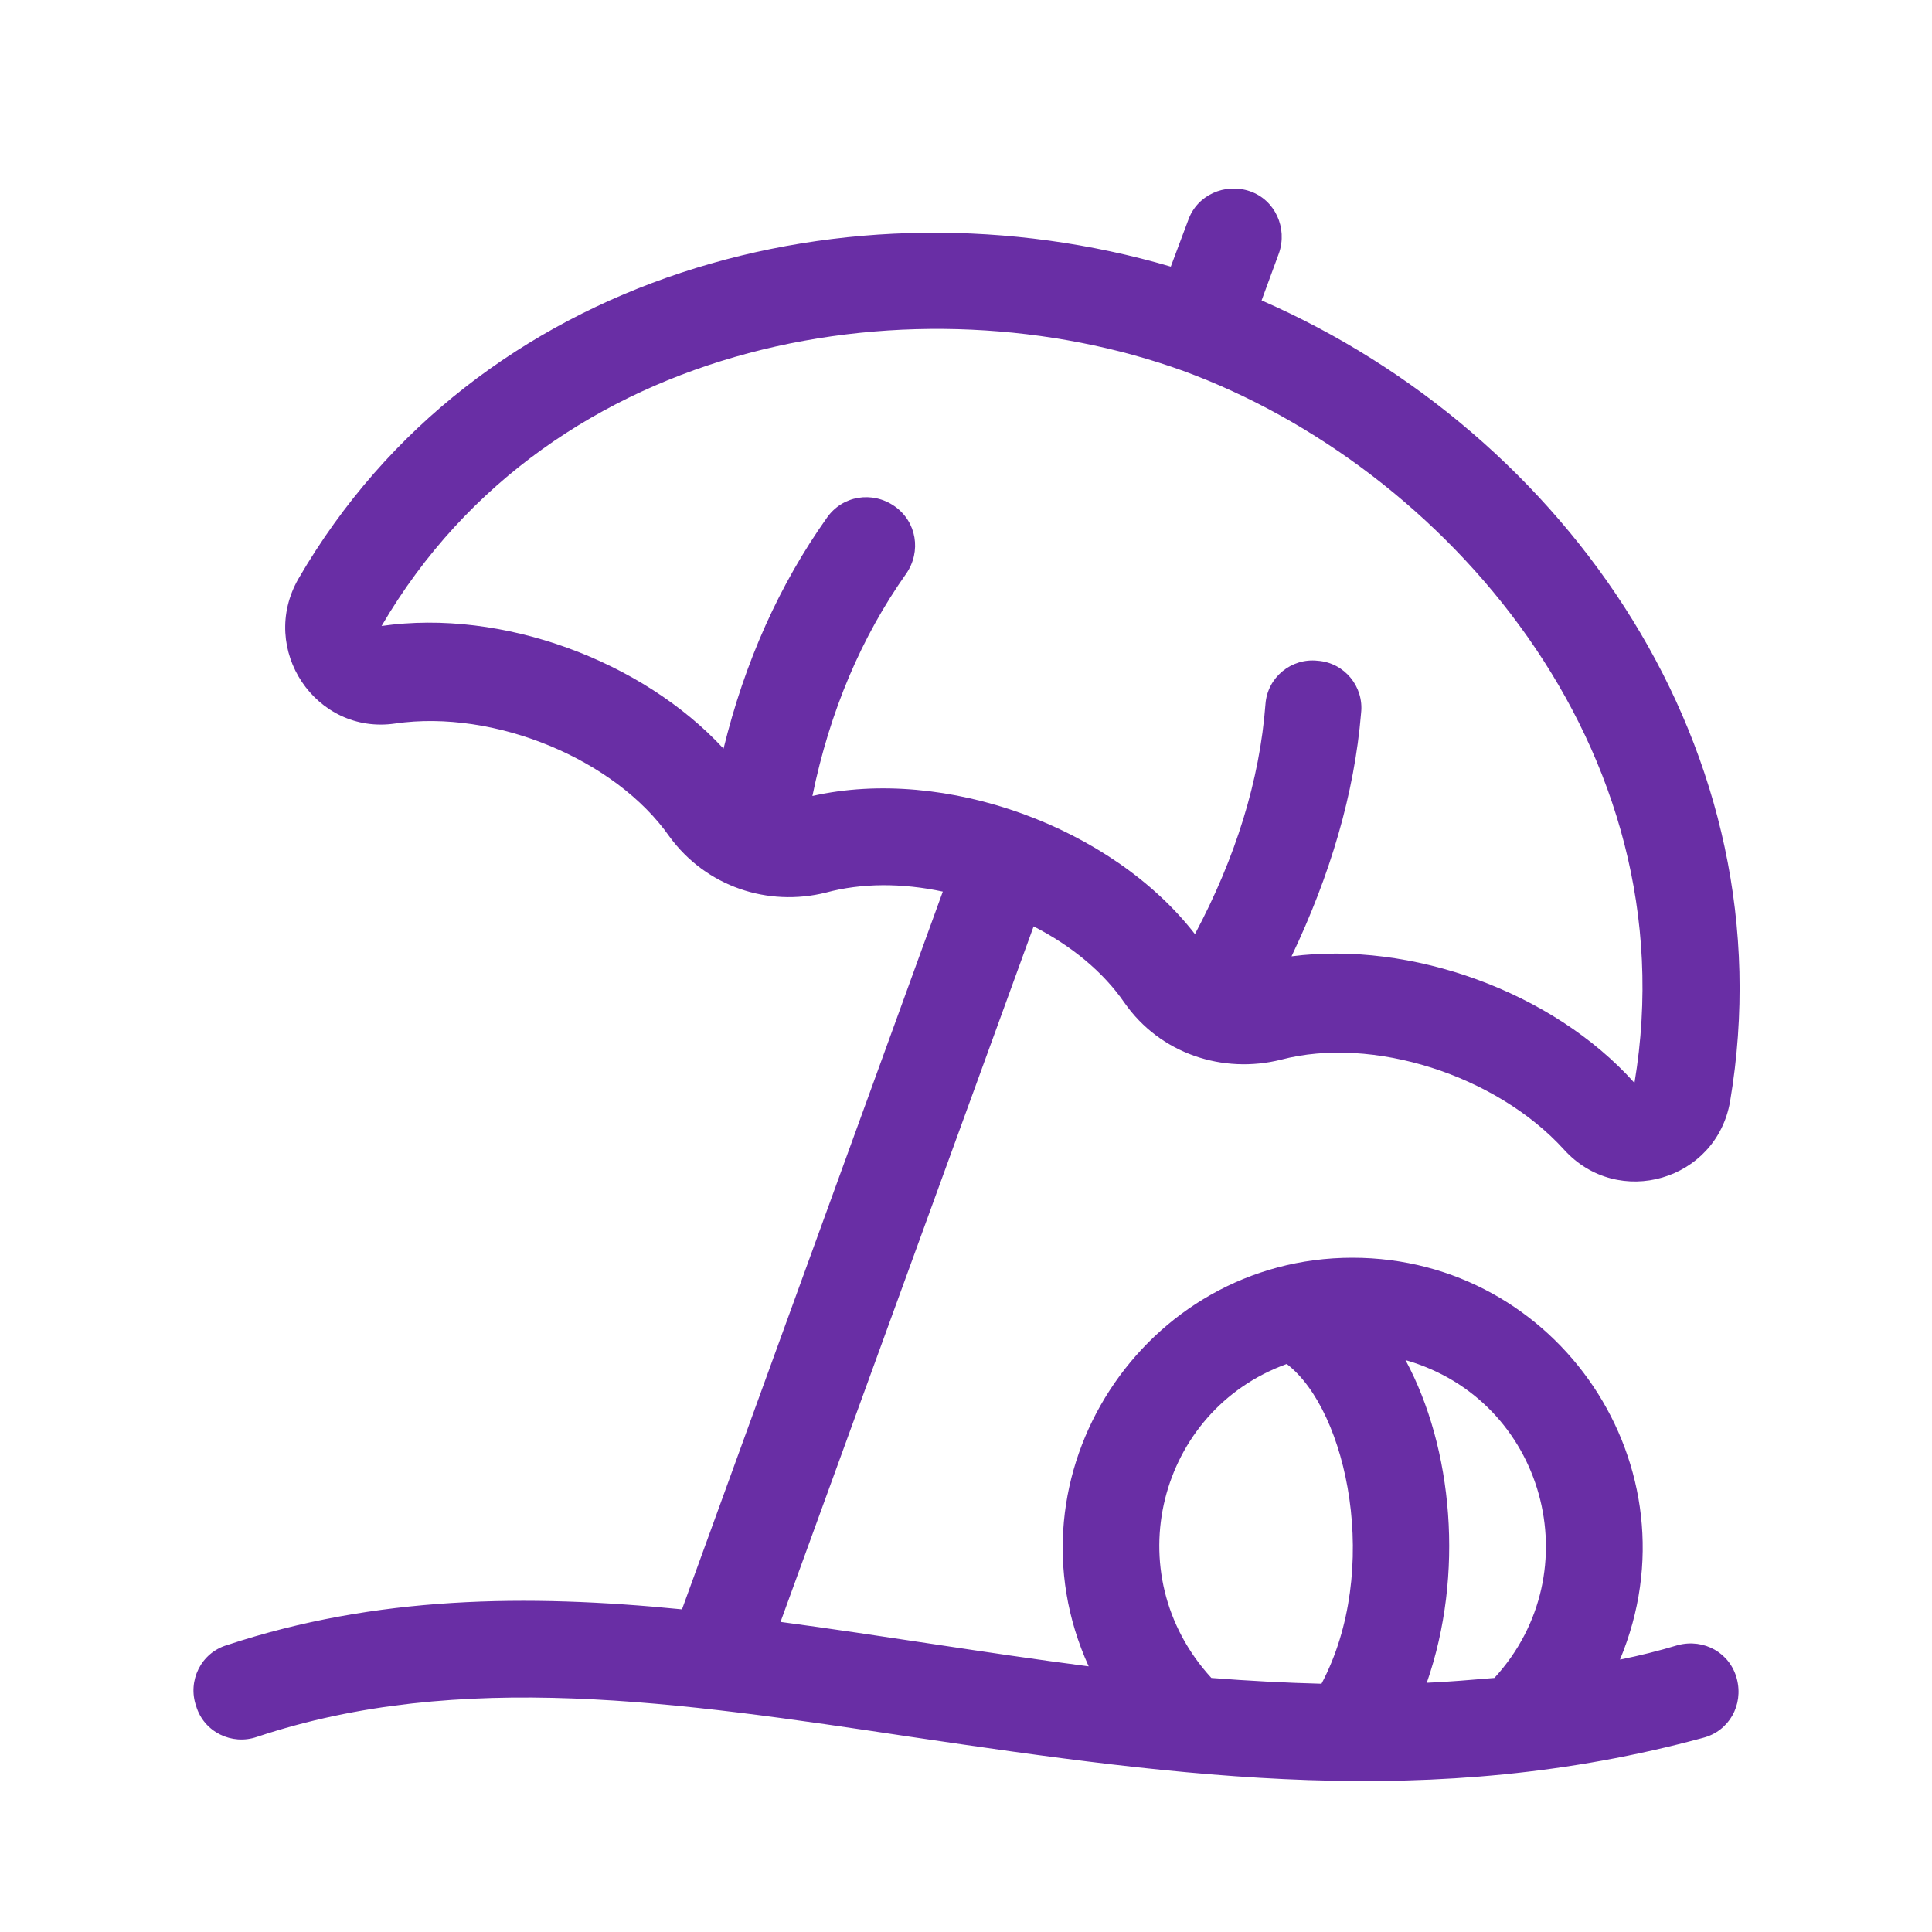 <svg width="126" height="126" viewBox="0 0 126 126" fill="none" xmlns="http://www.w3.org/2000/svg">
<path fill-rule="evenodd" clip-rule="evenodd" d="M59.409 113.274C44.289 111.006 29.988 108.864 16.758 113.274C15.12 113.841 13.293 112.959 12.789 111.258C12.222 109.62 13.104 107.793 14.805 107.289C24.507 104.076 34.335 103.95 44.478 104.958L61.488 58.149C58.842 57.582 56.196 57.582 53.865 58.212C50.085 59.157 46.053 57.834 43.659 54.558C40.131 49.518 32.256 46.242 25.767 47.187C20.601 47.943 16.821 42.336 19.467 37.737C31.059 17.766 55.503 11.277 76.356 17.388L77.49 14.364C78.057 12.726 79.884 11.907 81.522 12.474C83.16 13.041 83.979 14.868 83.412 16.506L82.278 19.593C102.186 28.287 116.676 49.014 112.833 71.82C111.951 76.986 105.525 78.876 101.997 74.97C97.587 70.119 89.523 67.536 83.538 69.111C79.758 70.056 75.663 68.733 73.332 65.394C71.946 63.378 69.867 61.677 67.41 60.417L50.904 105.777C57.519 106.659 64.197 107.793 71.001 108.675C65.331 96.201 74.592 82.026 88.2 82.026C101.619 82.026 110.88 95.697 105.651 108.234C106.911 107.982 108.171 107.667 109.431 107.289C111.132 106.848 112.833 107.793 113.274 109.494C113.715 111.195 112.77 112.896 111.069 113.337C93.429 118.125 77.301 115.92 59.409 113.274V113.274ZM79.002 109.431C81.396 109.62 83.79 109.746 86.184 109.809C90.09 102.438 87.885 91.98 83.916 88.956C75.537 91.98 72.765 102.627 79.002 109.431V109.431ZM91.665 88.704C94.752 94.437 95.508 102.69 93.051 109.746C94.5 109.683 95.949 109.557 97.461 109.431C103.824 102.501 100.737 91.287 91.665 88.704ZM106.596 70.623C110.25 48.762 94.185 30.429 77.175 24.192C60.102 18.018 36.036 21.735 24.885 40.824C32.76 39.69 41.895 43.092 47.187 48.825C48.573 43.155 50.841 38.115 53.928 33.768C54.936 32.319 56.889 32.004 58.338 33.012C59.787 34.02 60.102 35.973 59.094 37.422C56.196 41.517 54.117 46.368 52.983 51.912C61.614 49.959 72.513 53.928 77.931 60.921C80.577 55.944 82.152 50.904 82.53 45.927C82.656 44.163 84.231 42.903 85.932 43.092C87.696 43.218 88.956 44.793 88.767 46.494C88.326 51.786 86.751 57.078 84.231 62.37C91.98 61.362 101.241 64.638 106.596 70.623V70.623Z" fill="#692EA5"/>
</svg>
